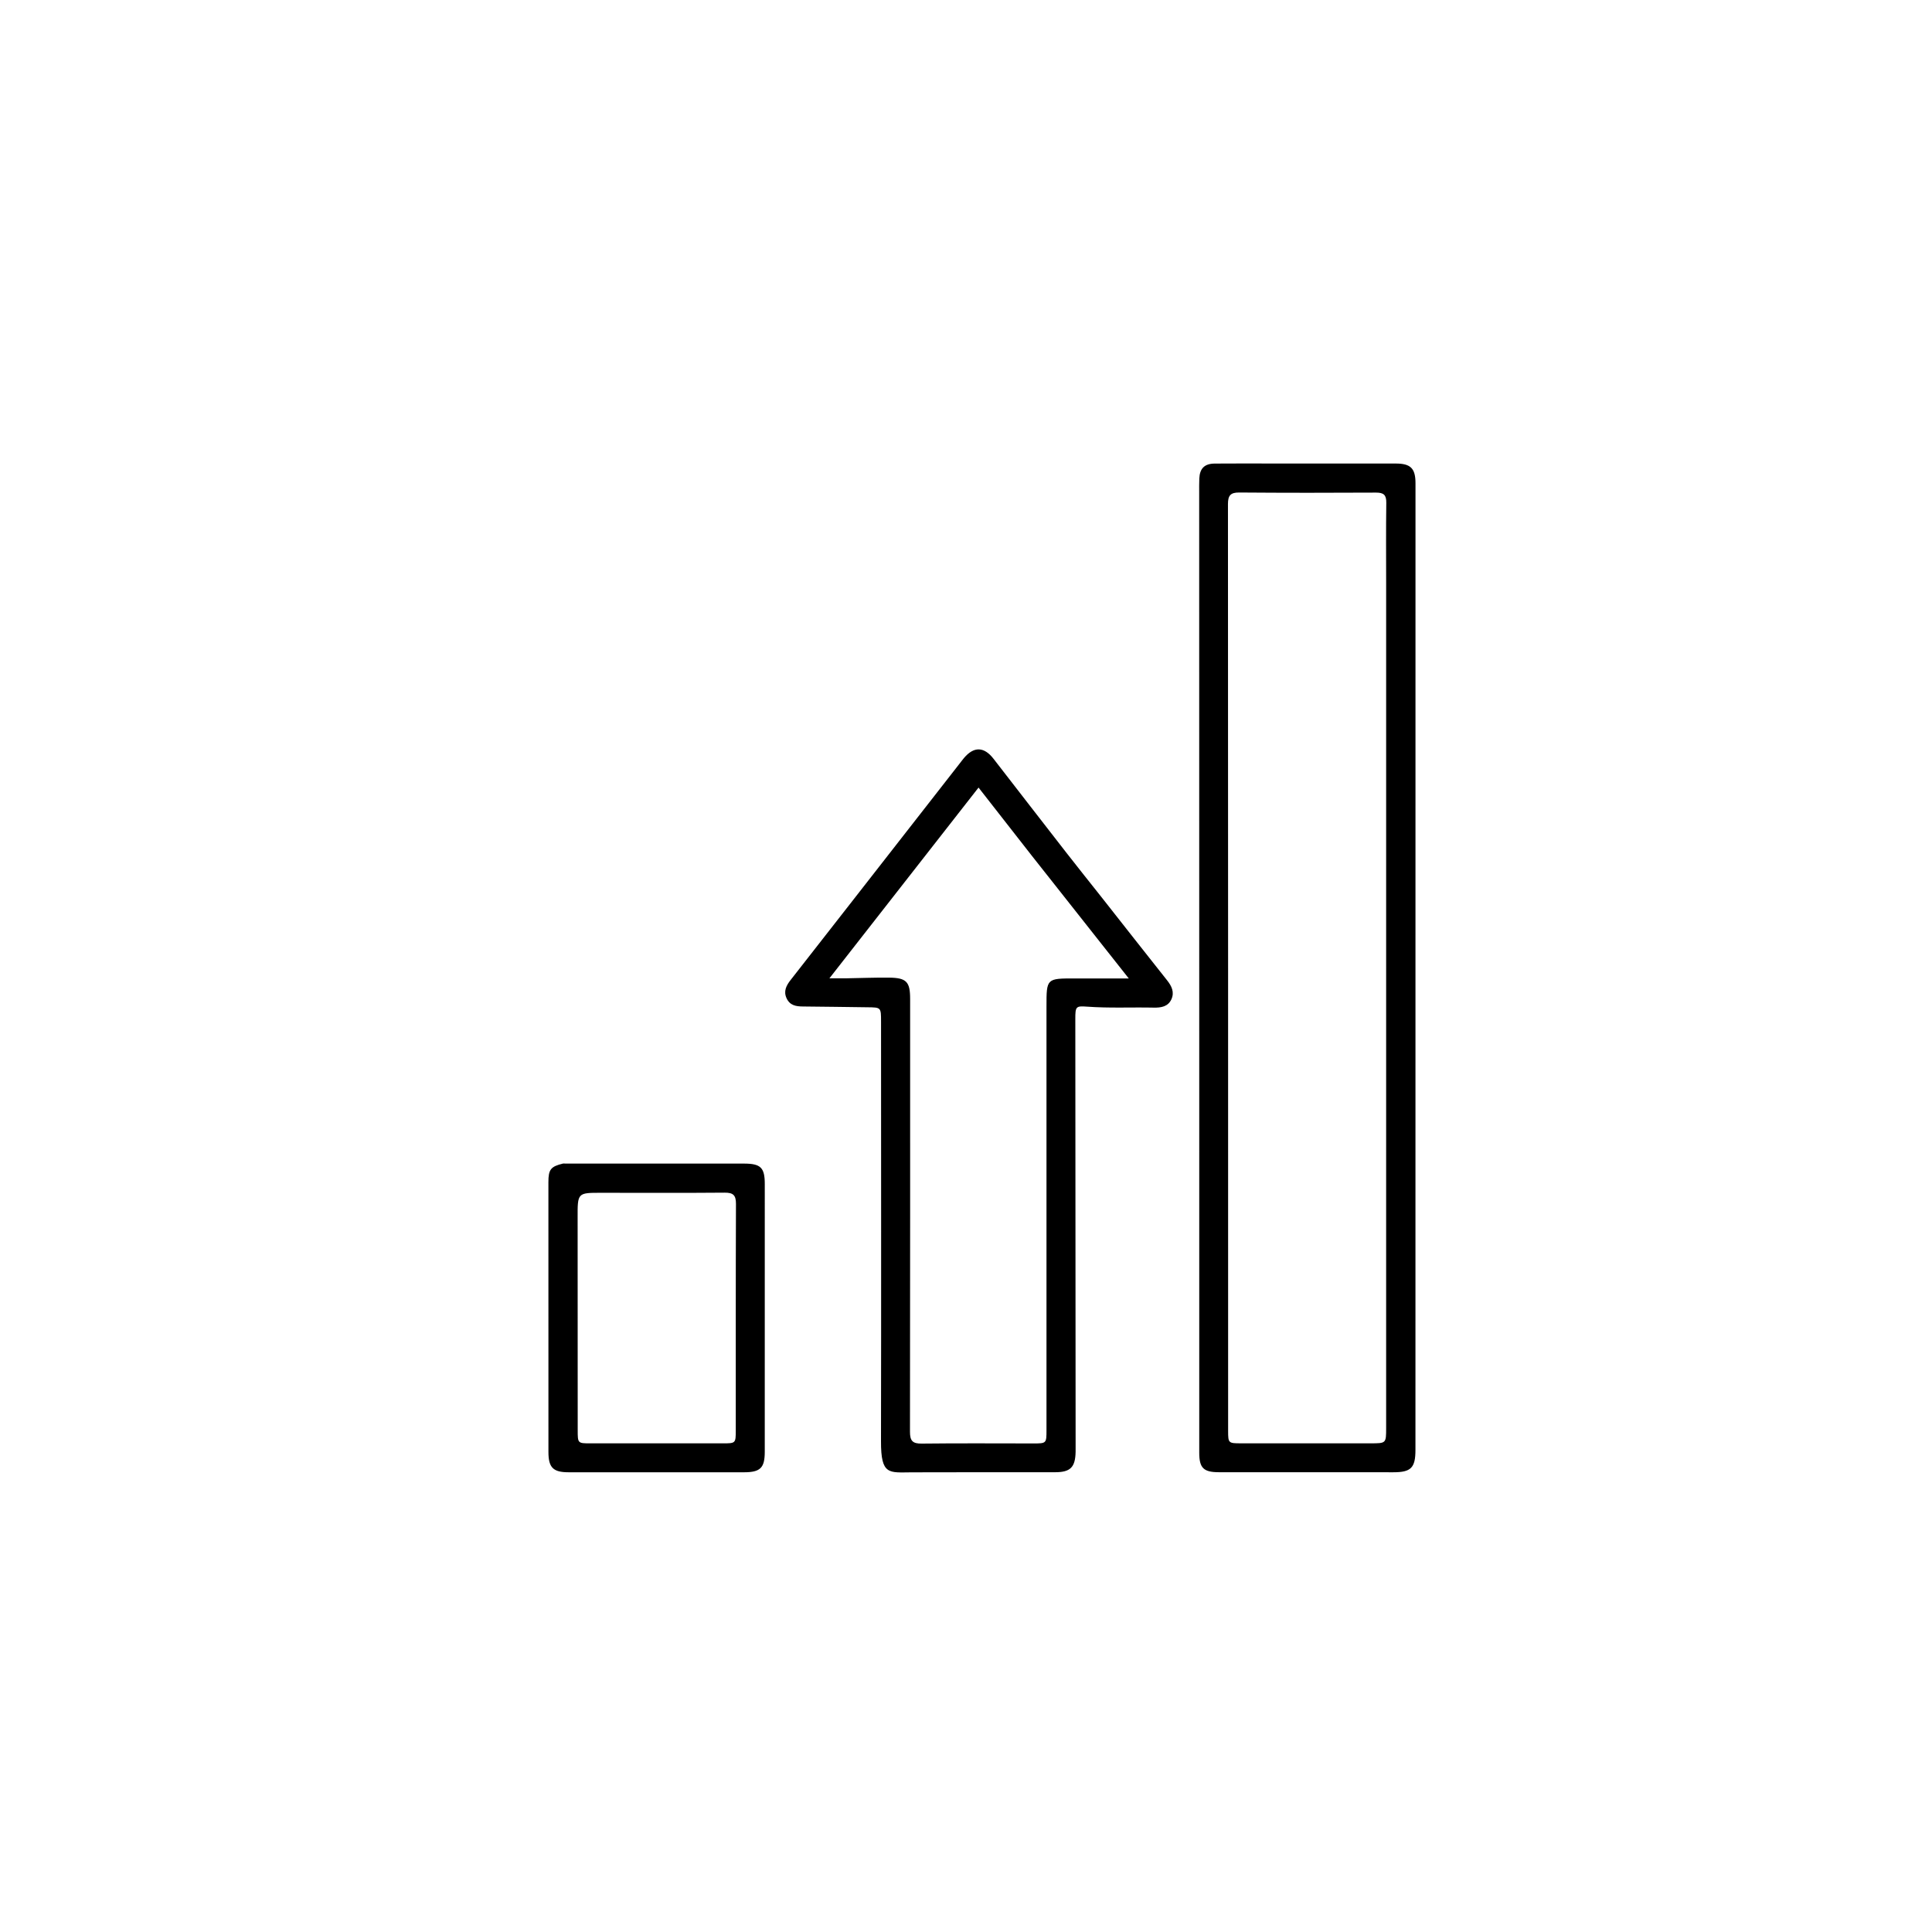 <svg xmlns="http://www.w3.org/2000/svg" xmlns:xlink="http://www.w3.org/1999/xlink" id="Layer_1" x="0px" y="0px" width="100%" viewBox="0 0 1024 1024" xml:space="preserve"><path fill="#000000" opacity="1" stroke="none" d="M635.627,610  C635.615,493.376 635.602,377.251 635.592,261.127  C635.592,258.628 635.55,256.126 635.661,253.631  C635.898,248.293 638.399,245.754 643.812,245.702  C654.308,245.603 664.804,245.675 675.301,245.675  C696.793,245.675 718.285,245.664 739.777,245.682  C747.681,245.689 750.242,248.25 750.242,256.147  C750.24,426.917 750.233,597.688 750.218,768.459  C750.217,777.988 747.879,780.33 738.498,780.33  C707.676,780.33 676.854,780.334 646.032,780.306  C637.876,780.298 635.626,778.055 635.624,769.941  C635.612,716.794 635.623,663.647 635.627,610 M734.688,309.5  C734.686,295.169 734.56,280.836 734.762,266.508  C734.821,262.338 733.397,261.065 729.297,261.088  C705.135,261.222 680.971,261.229 656.809,261.04  C652.151,261.003 650.841,262.689 650.844,267.165  C650.932,430.973 650.922,594.782 650.933,758.59  C650.933,764.778 651.151,764.99 657.464,764.994  C680.461,765.007 703.457,765 726.454,764.997  C734.669,764.996 734.683,764.991 734.683,756.933  C734.686,608.122 734.686,459.311 734.688,309.5 z"></path><path fill="#000000" opacity="1" stroke="none" d="M583.691,475.341  C595.453,490.279 606.957,504.964 618.566,519.566  C621.018,522.651 622.579,525.873 620.867,529.65  C619.086,533.575 615.318,534.14 611.531,534.059  C599.71,533.808 587.879,534.411 576.064,533.538  C570.234,533.107 569.937,533.522 569.941,540.083  C569.994,615.719 570.046,691.356 570.099,766.993  C570.099,767.826 570.107,768.659 570.092,769.492  C569.944,777.657 567.357,780.3 559.282,780.31  C533.958,780.341 508.635,780.257 483.312,780.365  C471.153,780.417 466.911,782.028 466.946,763.91  C467.089,689.773 466.982,615.635 466.972,541.498  C466.971,533.893 466.985,533.946 459.614,533.876  C448.29,533.768 436.967,533.518 425.643,533.459  C421.921,533.44 418.672,532.926 416.904,529.106  C415.155,525.326 416.799,522.297 419.015,519.452  C429.558,505.917 440.149,492.42 450.708,478.897  C470.083,454.086 489.448,429.266 508.818,404.45  C509.535,403.531 510.227,402.59 510.98,401.701  C516.21,395.531 521.593,395.714 526.599,402.18  C539.55,418.905 552.493,435.637 565.489,452.328  C571.423,459.951 577.473,467.484 583.691,475.341 M546.895,453.562  C537.7,441.801 528.505,430.039 518.646,417.428  C492.229,451.217 466.356,484.313 439.601,518.536  C443.425,518.536 445.858,518.569 448.289,518.53  C455.949,518.409 463.611,518.086 471.268,518.169  C480.474,518.269 482.388,520.385 482.388,529.41  C482.386,605.893 482.433,682.376 482.307,758.858  C482.299,763.645 483.67,765.192 488.509,765.135  C508.168,764.908 527.832,765.042 547.494,765.052  C554.64,765.056 554.66,765.069 554.66,757.922  C554.664,683.106 554.66,608.289 554.659,533.472  C554.659,518.563 554.662,518.572 569.803,518.602  C578.891,518.619 587.979,518.605 598.279,518.605  C580.735,496.391 564.04,475.252 546.895,453.562 z"></path><path fill="#000000" opacity="1" stroke="none" d="M298.421,616.708  C330.695,616.703 362.515,616.7 394.335,616.728  C403.2,616.736 405.345,618.864 405.346,627.523  C405.351,674.837 405.35,722.151 405.341,769.464  C405.34,778.024 403.009,780.333 394.303,780.337  C363.316,780.351 332.329,780.349 301.342,780.333  C293.147,780.329 290.685,777.843 290.682,769.558  C290.664,721.911 290.658,674.264 290.664,626.617  C290.665,619.856 291.88,618.266 298.421,616.708 M306.153,645.514  C306.167,683.008 306.18,720.503 306.197,757.997  C306.2,764.982 306.209,765.005 313.003,765.008  C336.333,765.02 359.663,765.018 382.993,765.01  C389.933,765.008 389.966,764.992 389.969,758.081  C389.986,718.087 389.923,678.093 390.078,638.099  C390.096,633.481 388.621,632.094 384.059,632.134  C362.23,632.325 340.399,632.213 318.569,632.207  C306.101,632.203 306.101,632.202 306.153,645.514 z"></path></svg>
